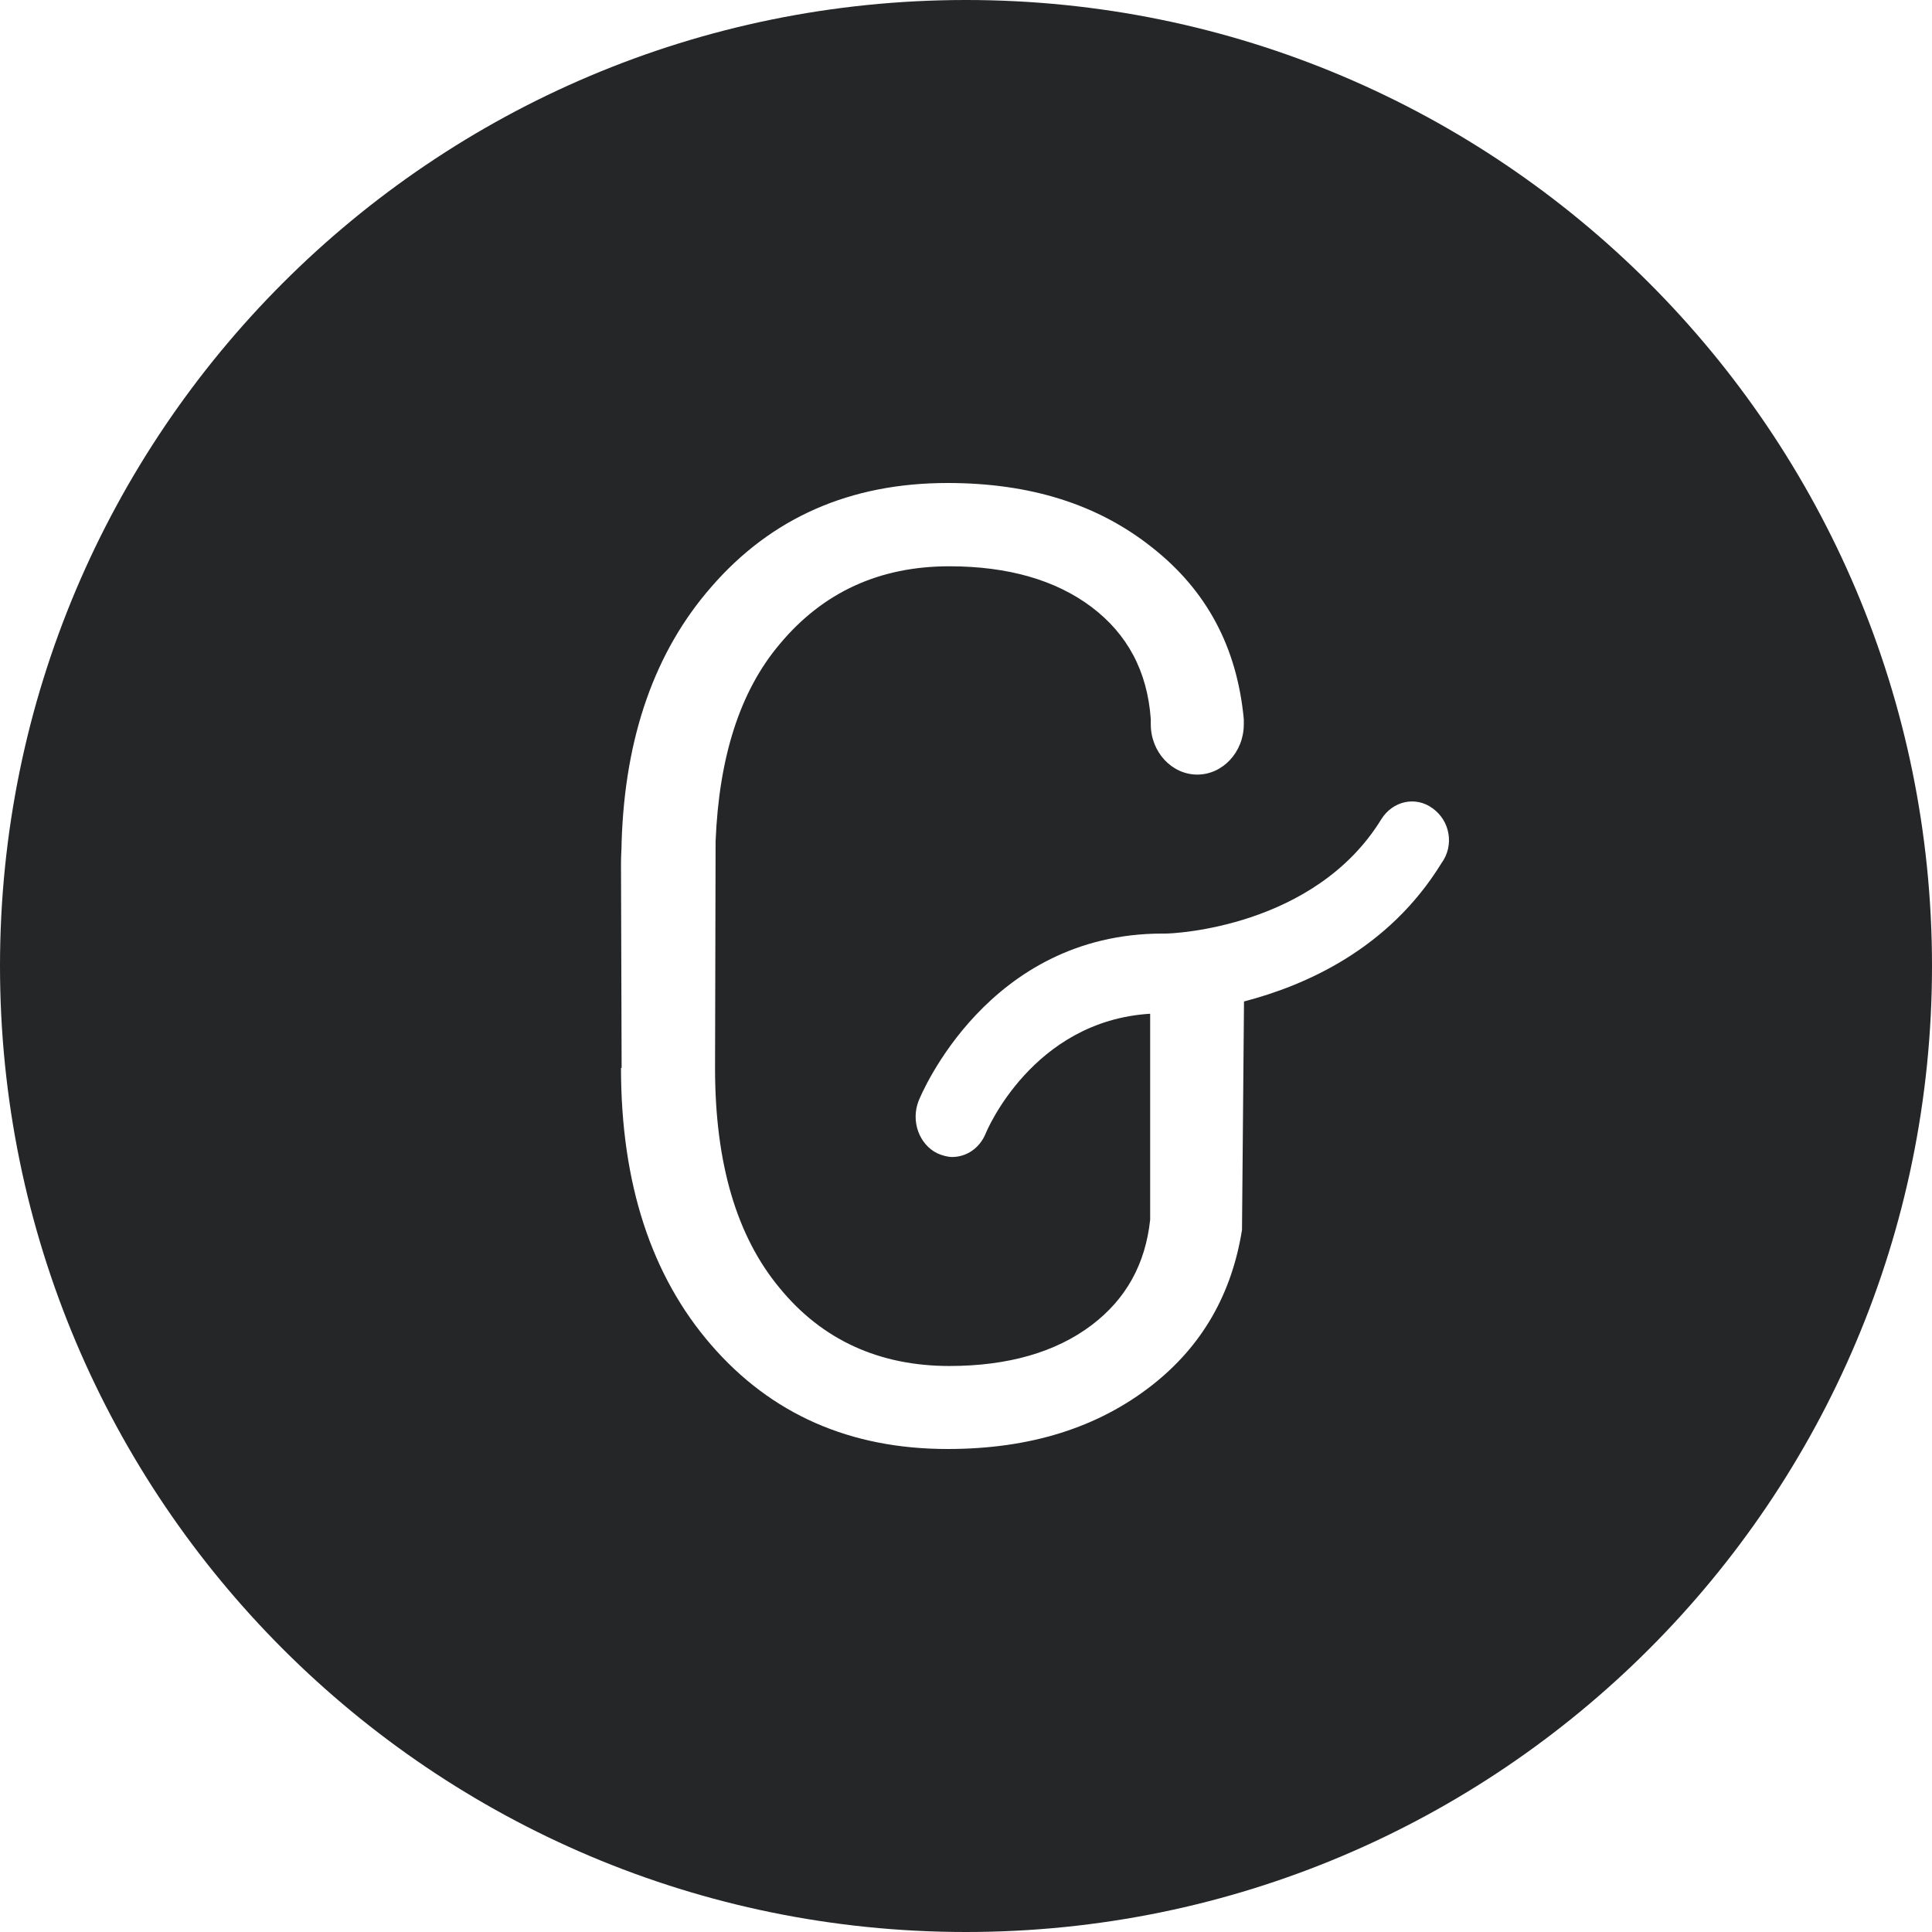 <svg width="28" height="28" viewBox="0 0 28 28" fill="none" xmlns="http://www.w3.org/2000/svg">
<path fill-rule="evenodd" clip-rule="evenodd" d="M14 28C21.732 28 28 21.732 28 14C28 6.268 21.732 0 14 0C6.268 0 0 6.268 0 14C0 21.732 6.268 28 14 28ZM20.76 11.713C20.517 11.535 20.184 11.607 20.019 11.873C19.053 13.445 17.002 13.53 16.895 13.53H16.846C14.317 13.53 13.351 15.861 13.313 15.955C13.198 16.249 13.322 16.587 13.585 16.715C13.655 16.746 13.733 16.768 13.799 16.768C14.005 16.768 14.199 16.643 14.288 16.421C14.297 16.399 14.962 14.796 16.669 14.692V17.677C16.6 18.321 16.319 18.828 15.819 19.206C15.301 19.597 14.609 19.797 13.759 19.797C12.743 19.797 11.913 19.418 11.3 18.668C10.675 17.918 10.363 16.855 10.363 15.483L10.371 12.192C10.42 10.979 10.721 10.019 11.3 9.335C11.925 8.585 12.743 8.207 13.759 8.207C14.609 8.207 15.301 8.407 15.819 8.797C16.337 9.188 16.629 9.726 16.678 10.423V10.498C16.678 10.898 16.982 11.226 17.352 11.226C17.722 11.226 18.026 10.898 18.026 10.498V10.423C17.928 9.379 17.488 8.557 16.698 7.935C15.908 7.306 14.925 7 13.733 7C12.318 7 11.175 7.506 10.308 8.507C9.489 9.444 9.058 10.679 9.009 12.198C9.009 12.251 9.007 12.303 9.004 12.356C9.002 12.408 9 12.461 9 12.514L9.009 15.477H9C9 17.152 9.44 18.493 10.308 19.493C11.175 20.494 12.318 21 13.733 21C14.925 21 15.908 20.694 16.701 20.072C17.424 19.503 17.852 18.753 18 17.824L18.029 14.514C18.917 14.283 20.126 13.755 20.89 12.511C21.081 12.251 21.014 11.892 20.76 11.713Z" fill="#242628"/>
</svg>
